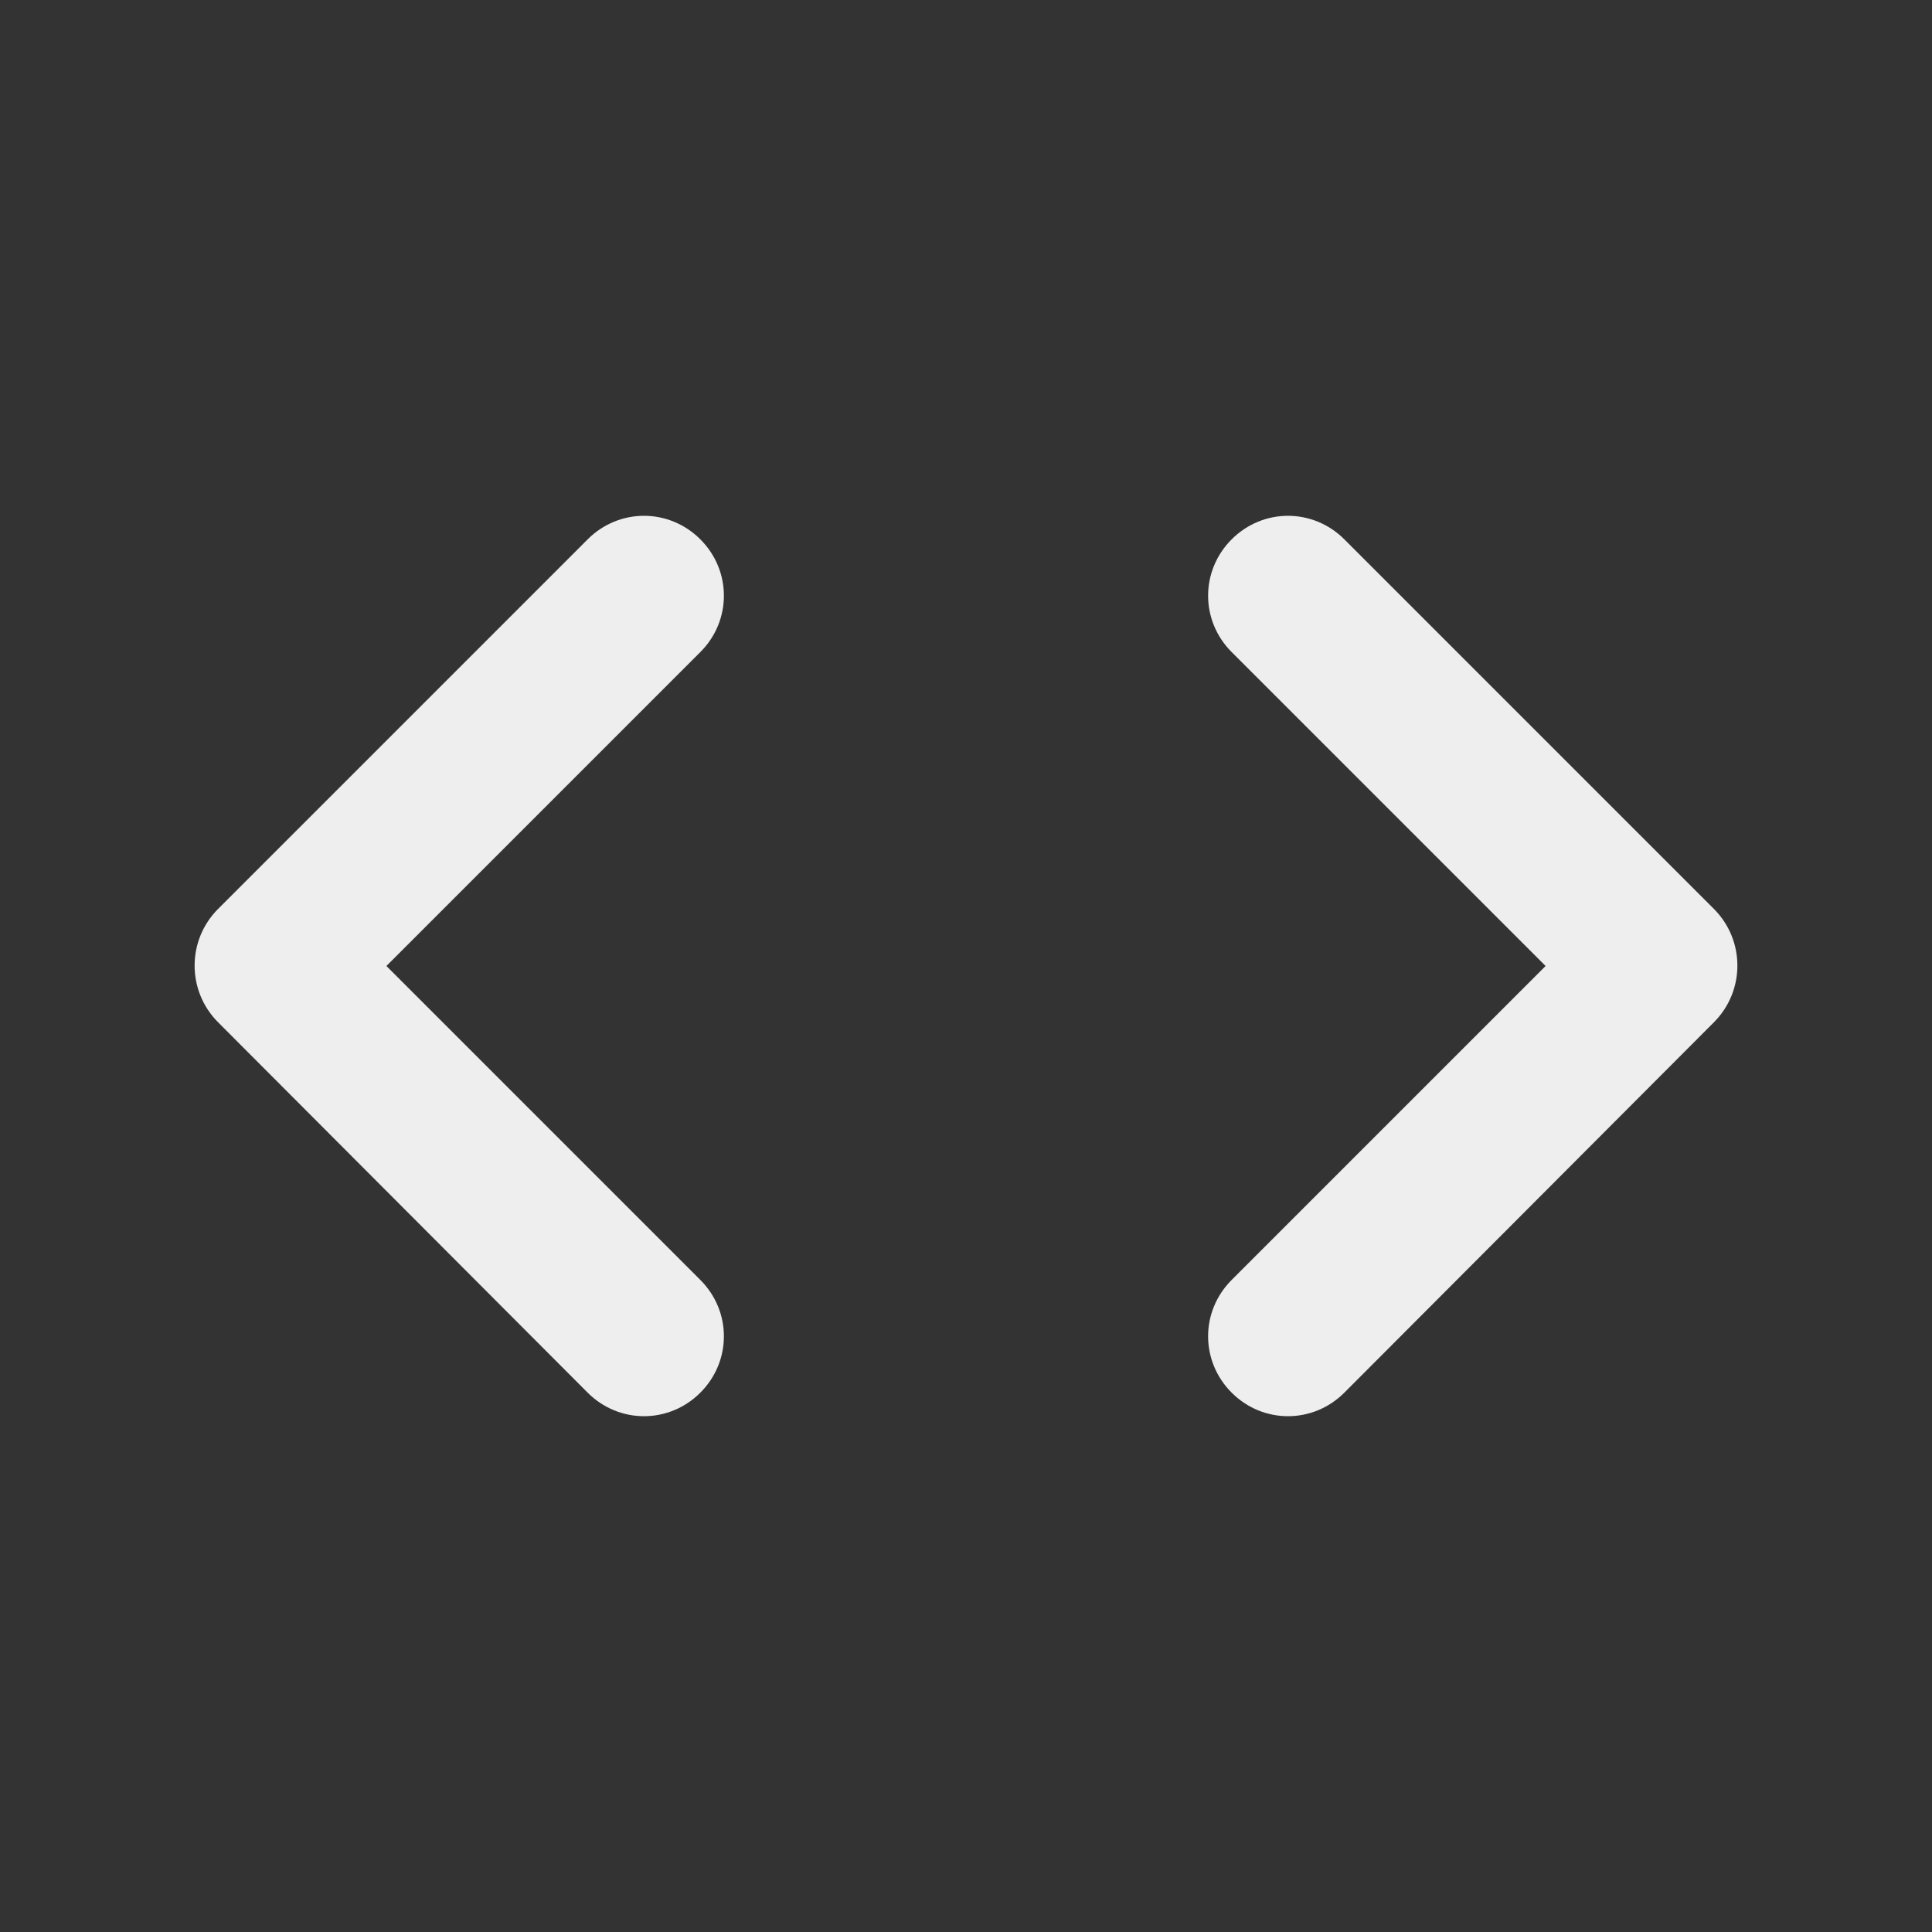<?xml version="1.0" encoding="UTF-8" standalone="no"?>
<svg
   fill="#eeeeee"
   height="24"
   viewBox="0 0 24 24"
   width="24"
   version="1.1"
   id="svg4"
   sodipodi:docname="custom-commands.svg"
   inkscape:version="1.1 (c4e8f9ed74, 2021-05-24)"
   xmlns:inkscape="http://www.inkscape.org/namespaces/inkscape"
   xmlns:sodipodi="http://sodipodi.sourceforge.net/DTD/sodipodi-0.dtd"
   xmlns="http://www.w3.org/2000/svg"
   xmlns:svg="http://www.w3.org/2000/svg"
   xmlns:rdf="http://www.w3.org/1999/02/22-rdf-syntax-ns#"
   xmlns:cc="http://creativecommons.org/ns#"
   xmlns:dc="http://purl.org/dc/elements/1.1/">
  <rect x="0" y="0" width="24" height="24" fill="#333333" stroke="none"/>
  <defs
     id="defs8" />
  <sodipodi:namedview
     pagecolor="#ffffff"
     bordercolor="#666666"
     borderopacity="1"
     objecttolerance="10"
     gridtolerance="10"
     guidetolerance="10"
     inkscape:pageopacity="0"
     inkscape:pageshadow="2"
     inkscape:window-width="3440"
     inkscape:window-height="1382"
     id="namedview6"
     showgrid="true"
     showguides="true"
     inkscape:guide-bbox="true"
     inkscape:zoom="39.333333"
     inkscape:cx="11.38983"
     inkscape:cy="13.283898"
     inkscape:window-x="0"
     inkscape:window-y="32"
     inkscape:window-maximized="1"
     inkscape:current-layer="svg4"
     inkscape:pagecheckerboard="0">
    <inkscape:grid
       type="xygrid"
       id="grid981" />
    <sodipodi:guide
       position="-8,11.441"
       orientation="1,0"
       id="guide1060"
       inkscape:locked="false" />
    <sodipodi:guide
       position="-28.344,24"
       orientation="0,1"
       id="guide1062"
       inkscape:locked="false" />
  </sodipodi:namedview>
  <g
     style="fill:#000000"
     id="g821"
     transform="matrix(0.032,0,0,0.032,-17.879,30.648)">
    <g
       style="fill:#000000"
       id="g819" />
  </g>
  <g
     id="g503">
    <path
       d="M 0,0 H 24 V 24 H 0 Z"
       fill="none"
       id="path491" />
    <path
       d="M 8.7,15.9 4.8,12 8.7,8.1 C 9.09,7.71 9.09,7.09 8.7,6.7 8.31,6.31 7.69,6.31 7.3,6.7 l -4.59,4.59 c -0.39,0.39 -0.39,1.02 0,1.41 l 4.59,4.6 c 0.39,0.39 1.01,0.39 1.4,0 0.39,-0.39 0.39,-1.01 0,-1.4 z m 6.6,0 3.9,-3.9 -3.9,-3.9 c -0.39,-0.39 -0.39,-1.01 0,-1.4 0.39,-0.39 1.01,-0.39 1.4,0 l 4.59,4.59 c 0.39,0.39 0.39,1.02 0,1.41 l -4.59,4.6 c -0.39,0.39 -1.01,0.39 -1.4,0 -0.39,-0.39 -0.39,-1.01 0,-1.4 z"
       id="path493" />
  </g>
</svg>
